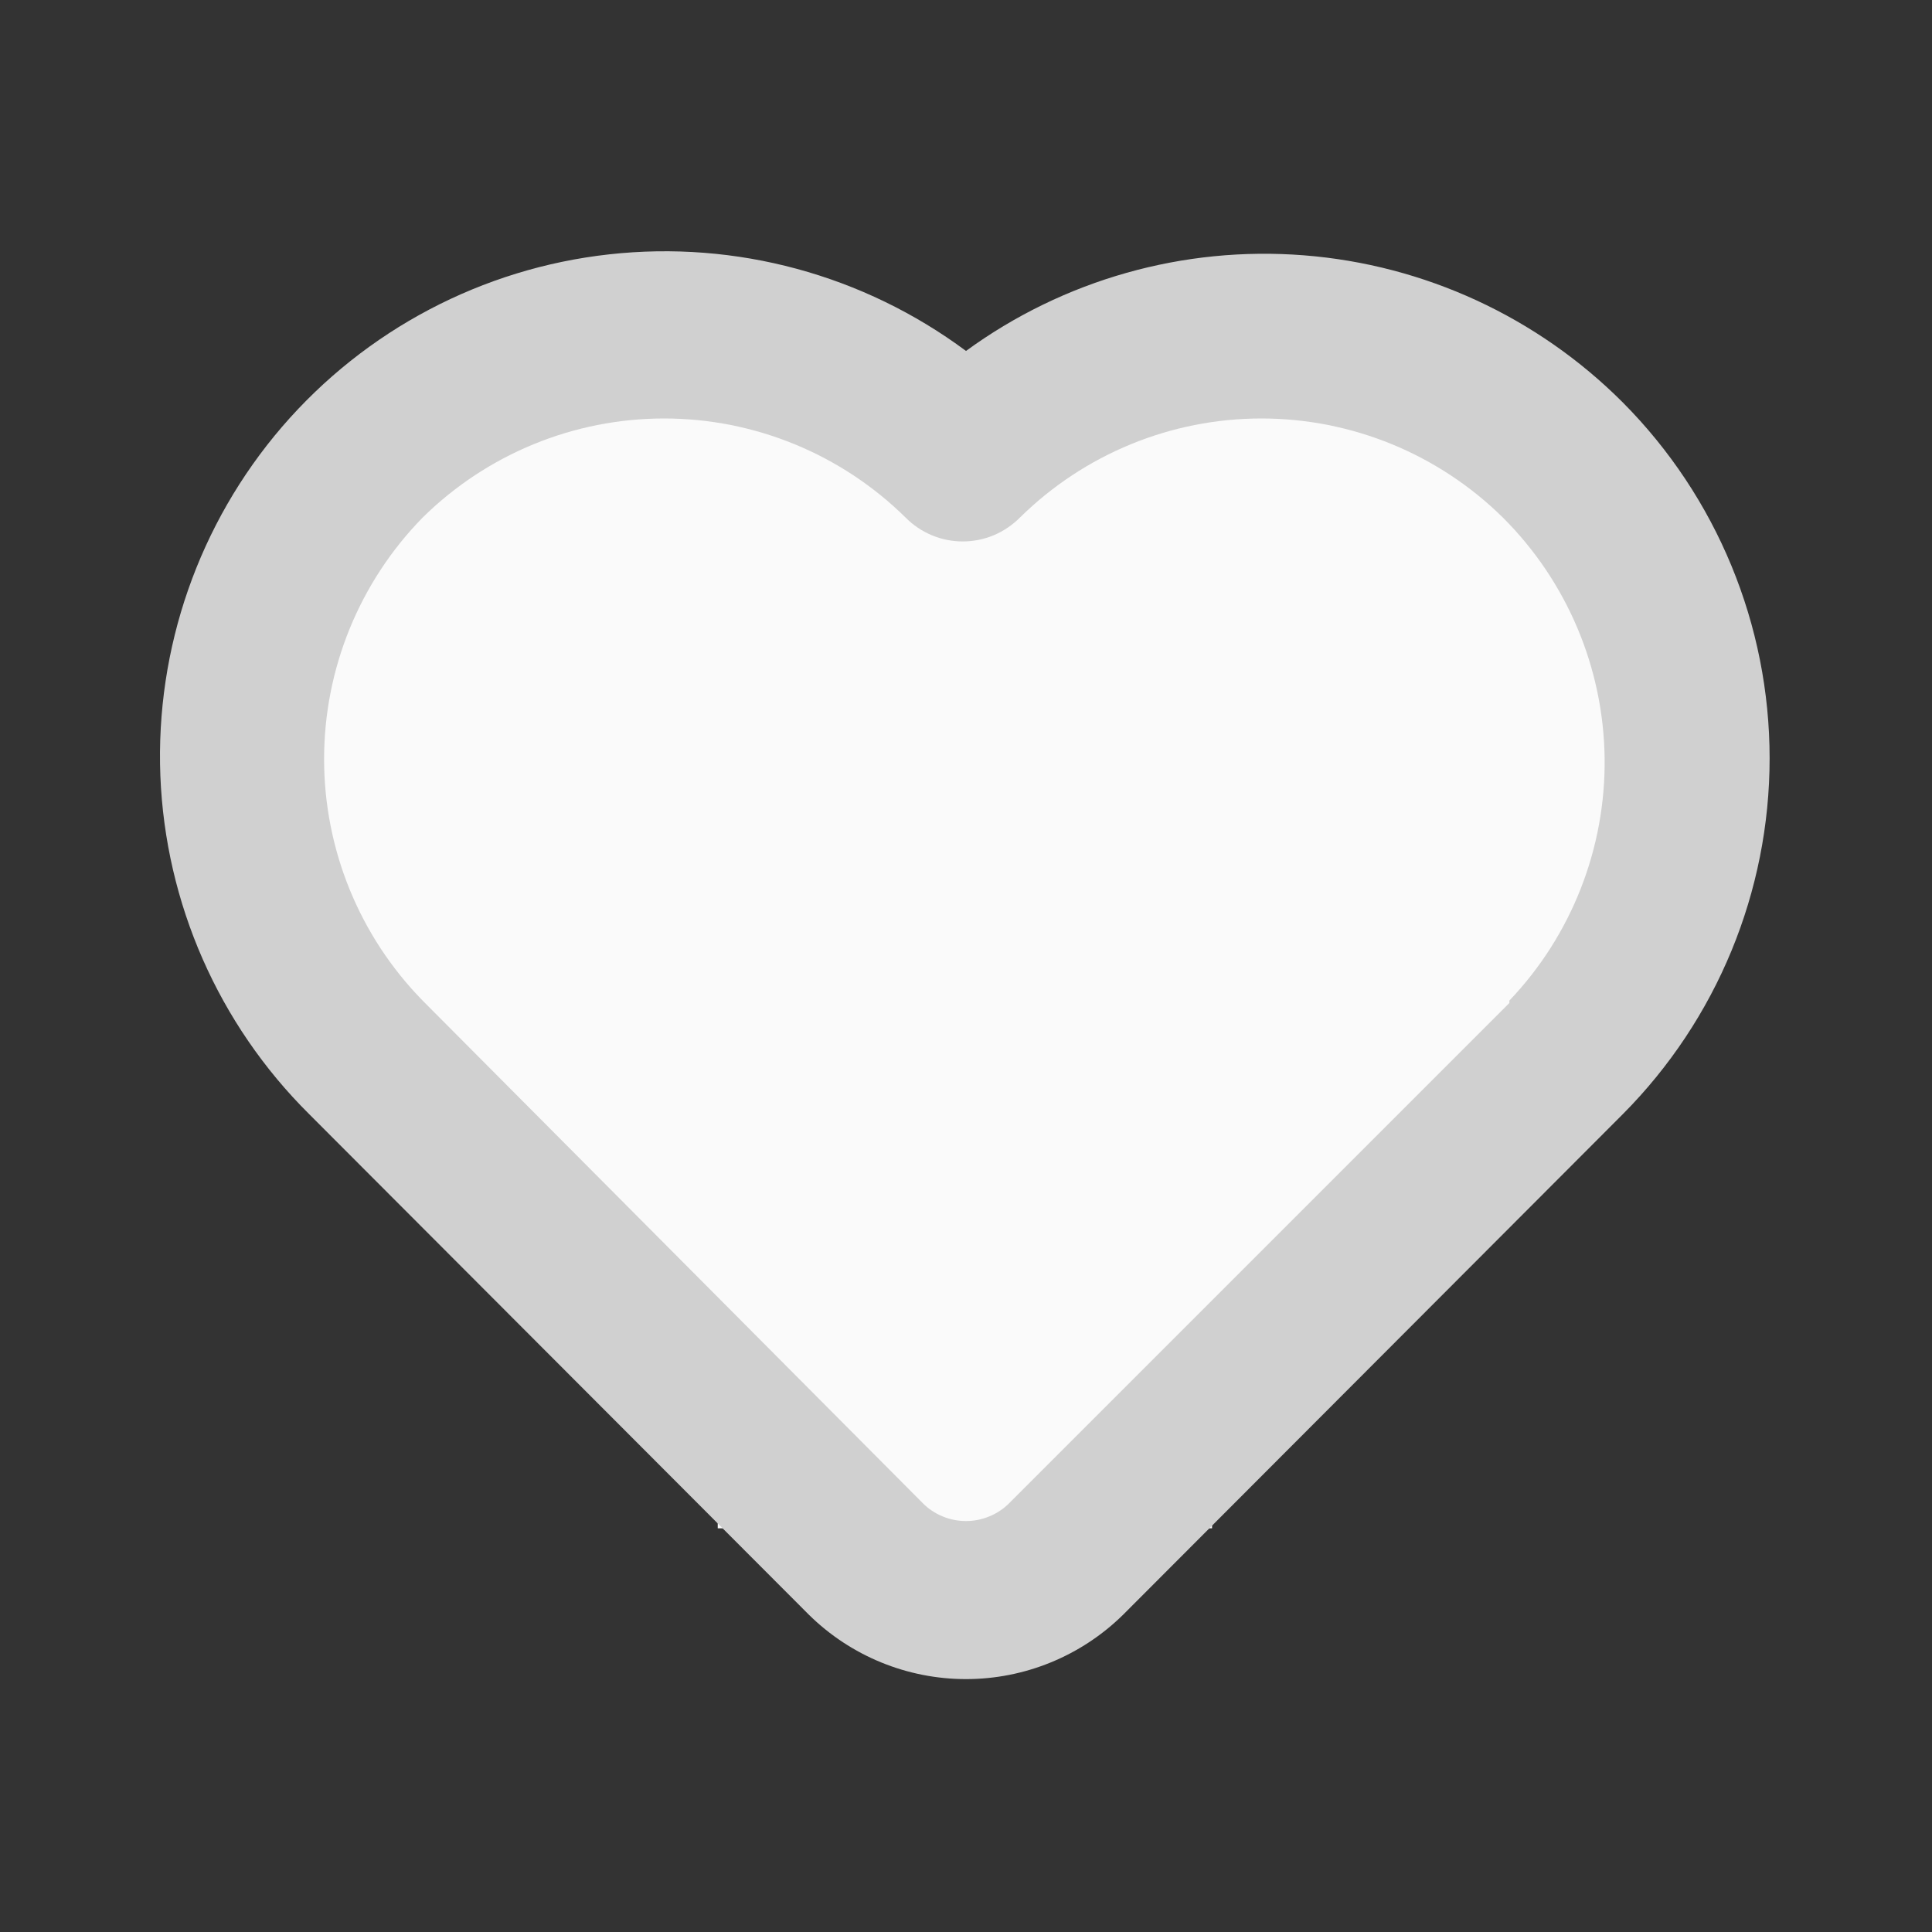<svg xmlns="http://www.w3.org/2000/svg" viewBox="0 0 20 20" fill="none">
						<rect x="0" y="0" width="20" height="20" fill="#333333" stroke="none"/>
						<g id="heart / 24 / Outline">
							<rect x="3.162" y="4.265" width="8.805" height="6.055" fill="#fafafafa"></rect>
							<rect x="4.143" y="7.293" width="6.098" height="4.264" fill="#fafafafa"></rect>
							<rect x="5.293" y="9.233" width="6.098" height="4.264" fill="#fafafafa"></rect>
							<rect x="7.43" y="11.557" width="5.117" height="4.264" fill="#fafafafa"></rect>
							<rect x="9.408" y="9.233" width="5.117" height="4.264" fill="#fafafafa"></rect>
							<rect x="10.836" y="4.073" width="5.117" height="4.264" fill="#fafafafa"></rect>
							<rect x="11.52" y="7.293" width="5.117" height="4.264" fill="#fafafafa"></rect>
							<rect x="11.52" y="5.417" width="5.117" height="4.264" fill="#fafafafa"></rect>
							<path id="Vector" d="M16.8 4.167C15.916 3.281 14.745 2.741 13.498 2.643C12.251 2.545 11.01 2.896 10 3.633C8.939 2.845 7.62 2.487 6.306 2.633C4.993 2.778 3.783 3.416 2.921 4.417C2.059 5.419 1.609 6.71 1.66 8.03C1.712 9.35 2.262 10.602 3.2 11.533L8.375 16.717C8.808 17.143 9.392 17.382 10 17.382C10.608 17.382 11.191 17.143 11.625 16.717L16.8 11.533C17.773 10.554 18.319 9.23 18.319 7.85C18.319 6.47 17.773 5.146 16.8 4.167V4.167ZM15.625 10.383L10.45 15.558C10.391 15.618 10.321 15.665 10.243 15.697C10.166 15.729 10.083 15.746 10 15.746C9.916 15.746 9.833 15.729 9.756 15.697C9.679 15.665 9.608 15.618 9.55 15.558L4.375 10.358C3.721 9.69 3.355 8.793 3.355 7.858C3.355 6.924 3.721 6.026 4.375 5.358C5.041 4.701 5.939 4.332 6.875 4.332C7.81 4.332 8.709 4.701 9.375 5.358C9.452 5.436 9.544 5.498 9.646 5.541C9.747 5.583 9.856 5.605 9.966 5.605C10.076 5.605 10.185 5.583 10.287 5.541C10.388 5.498 10.48 5.436 10.558 5.358C11.224 4.701 12.122 4.332 13.058 4.332C13.994 4.332 14.892 4.701 15.558 5.358C16.22 6.018 16.598 6.91 16.611 7.845C16.623 8.779 16.269 9.682 15.625 10.358V10.383Z" fill="#D0D0D0"></path>
						</g>
					</svg>